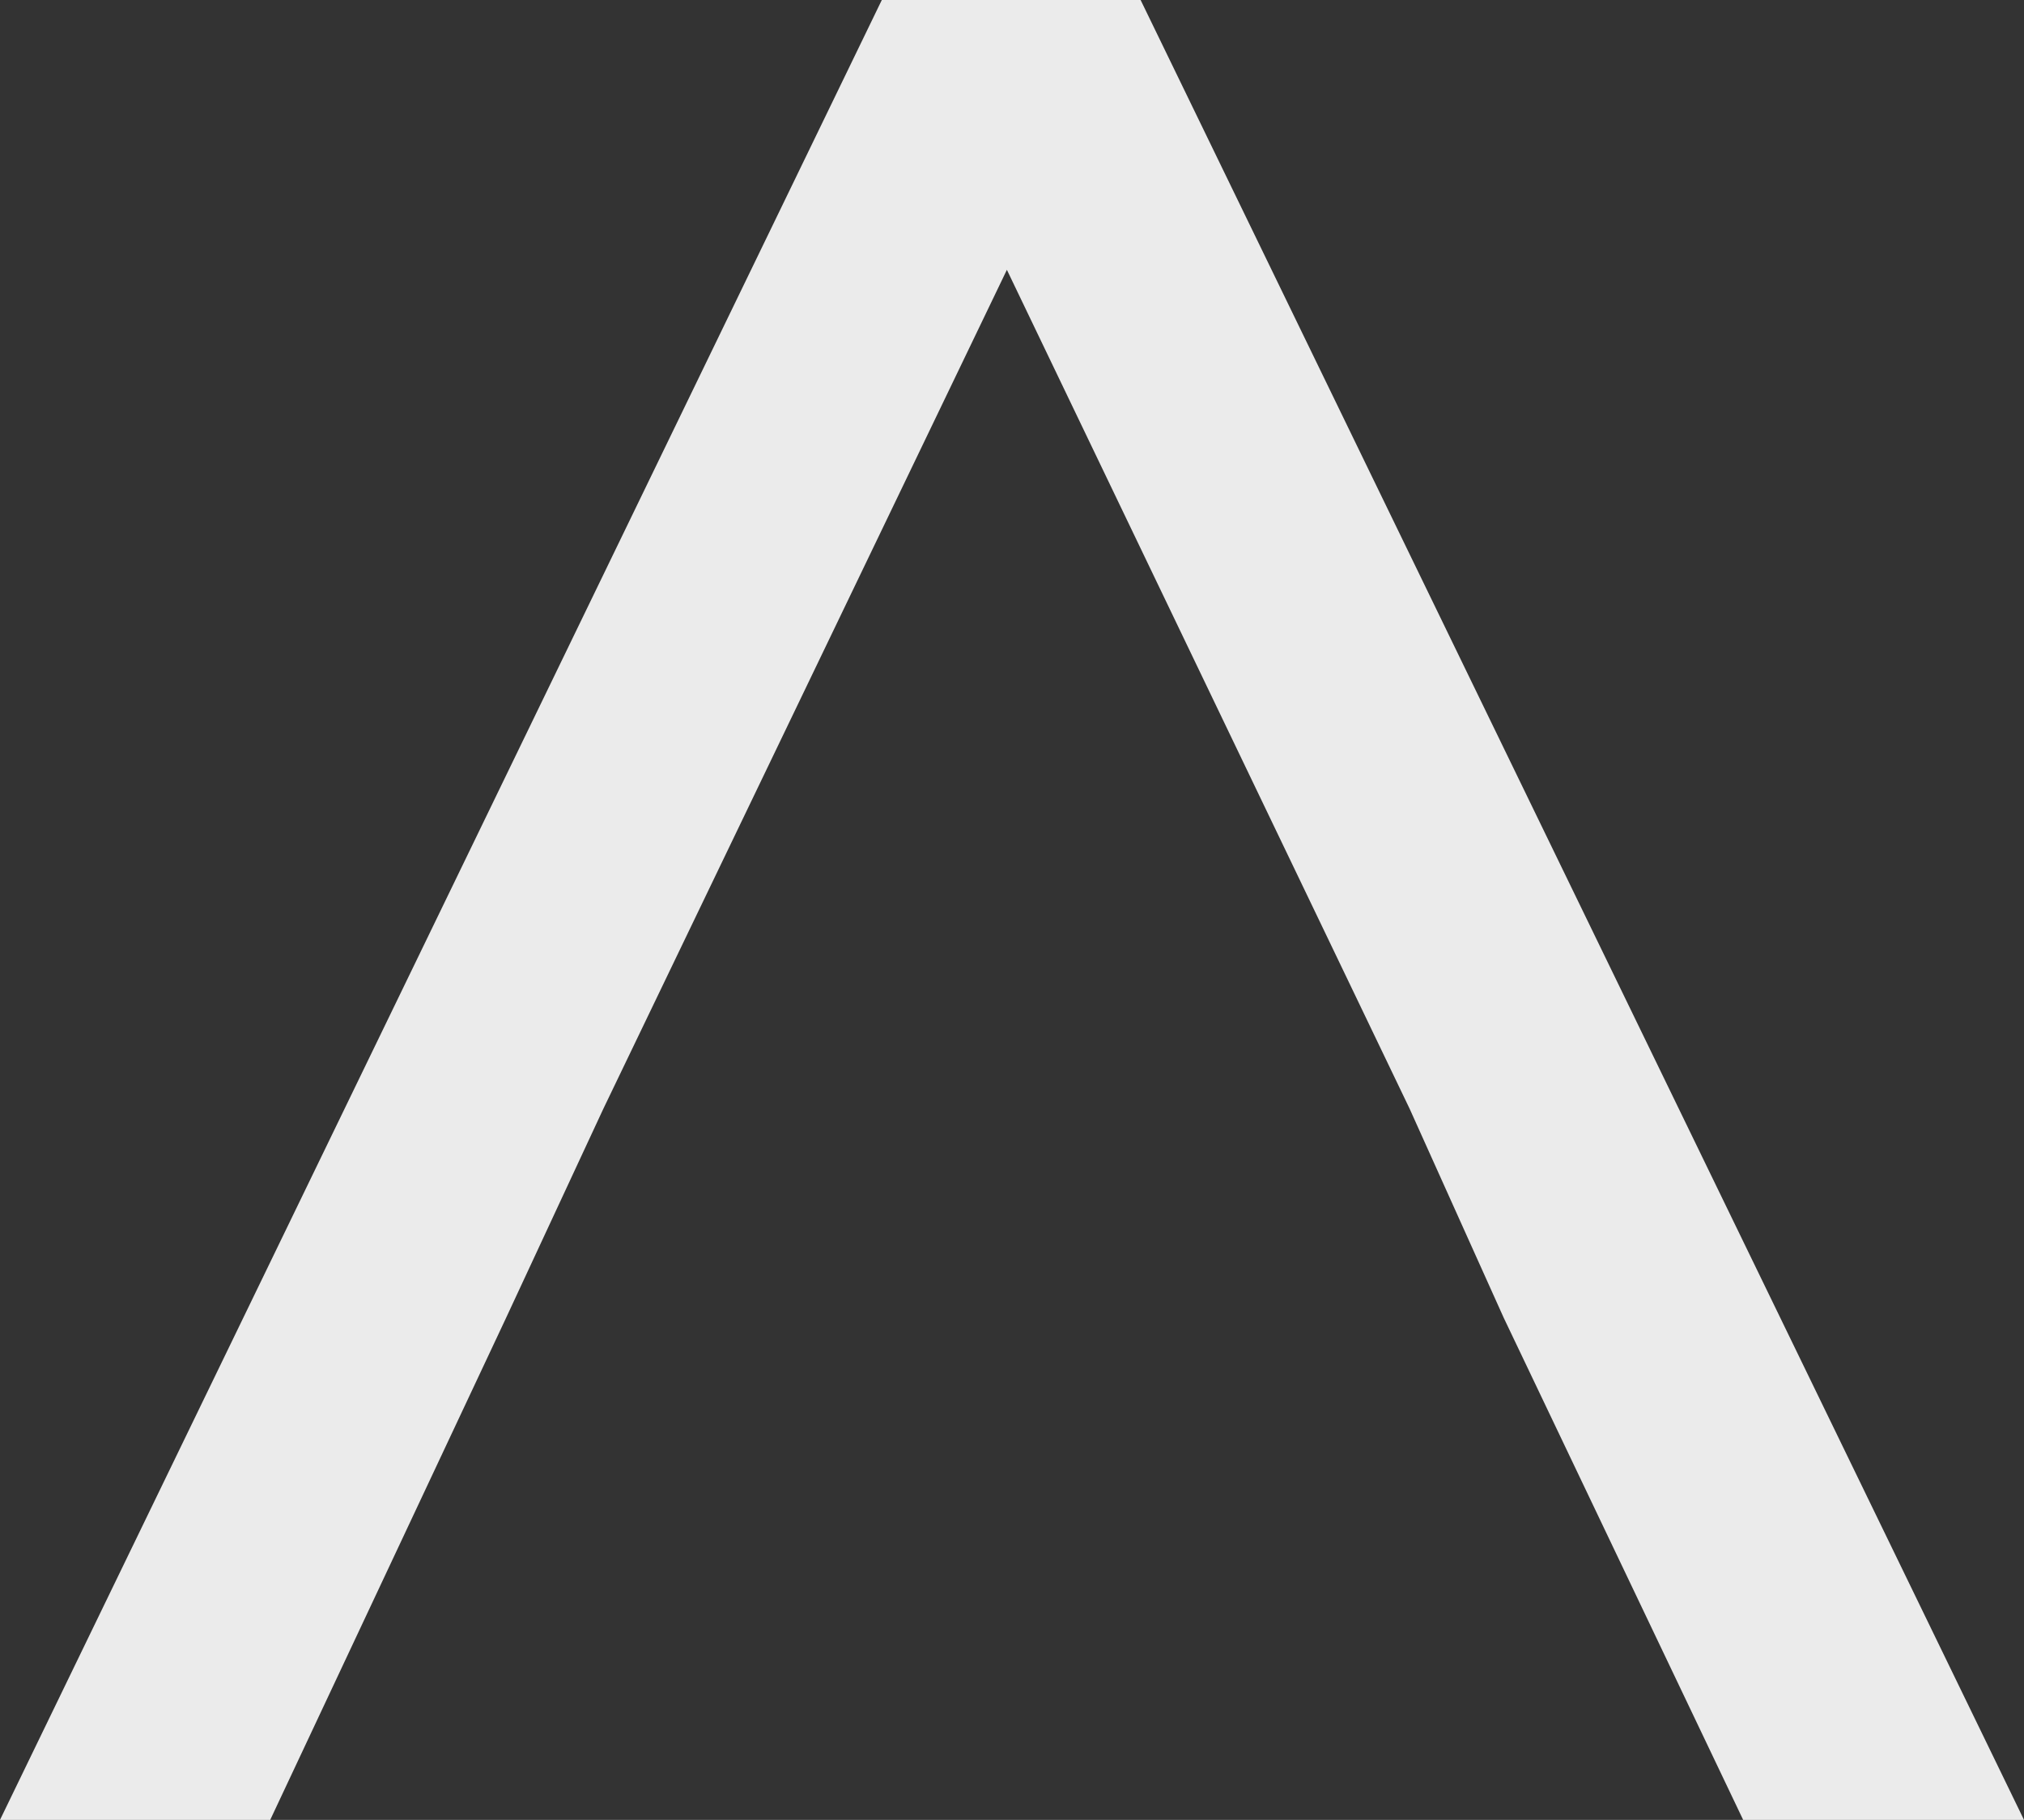 <svg xmlns="http://www.w3.org/2000/svg" viewBox="0 0 51.46 46.27"><rect x="0" y="0" width="51.46" height="46.27" fill="#333333" stroke="none"/><defs><style>.cls-1{fill:#fff;opacity:0.9;}</style></defs><g id="Layer_2" data-name="Layer 2"><g id="Layer_1-2" data-name="Layer 1"><path class="cls-1" d="M29,0H22.42L0,46.27H6.87l6-12.77,2.47-5.31L25.6,6.86,35.84,28.19l2.39,5.31,6.09,12.77h7.14Z"/></g></g></svg>